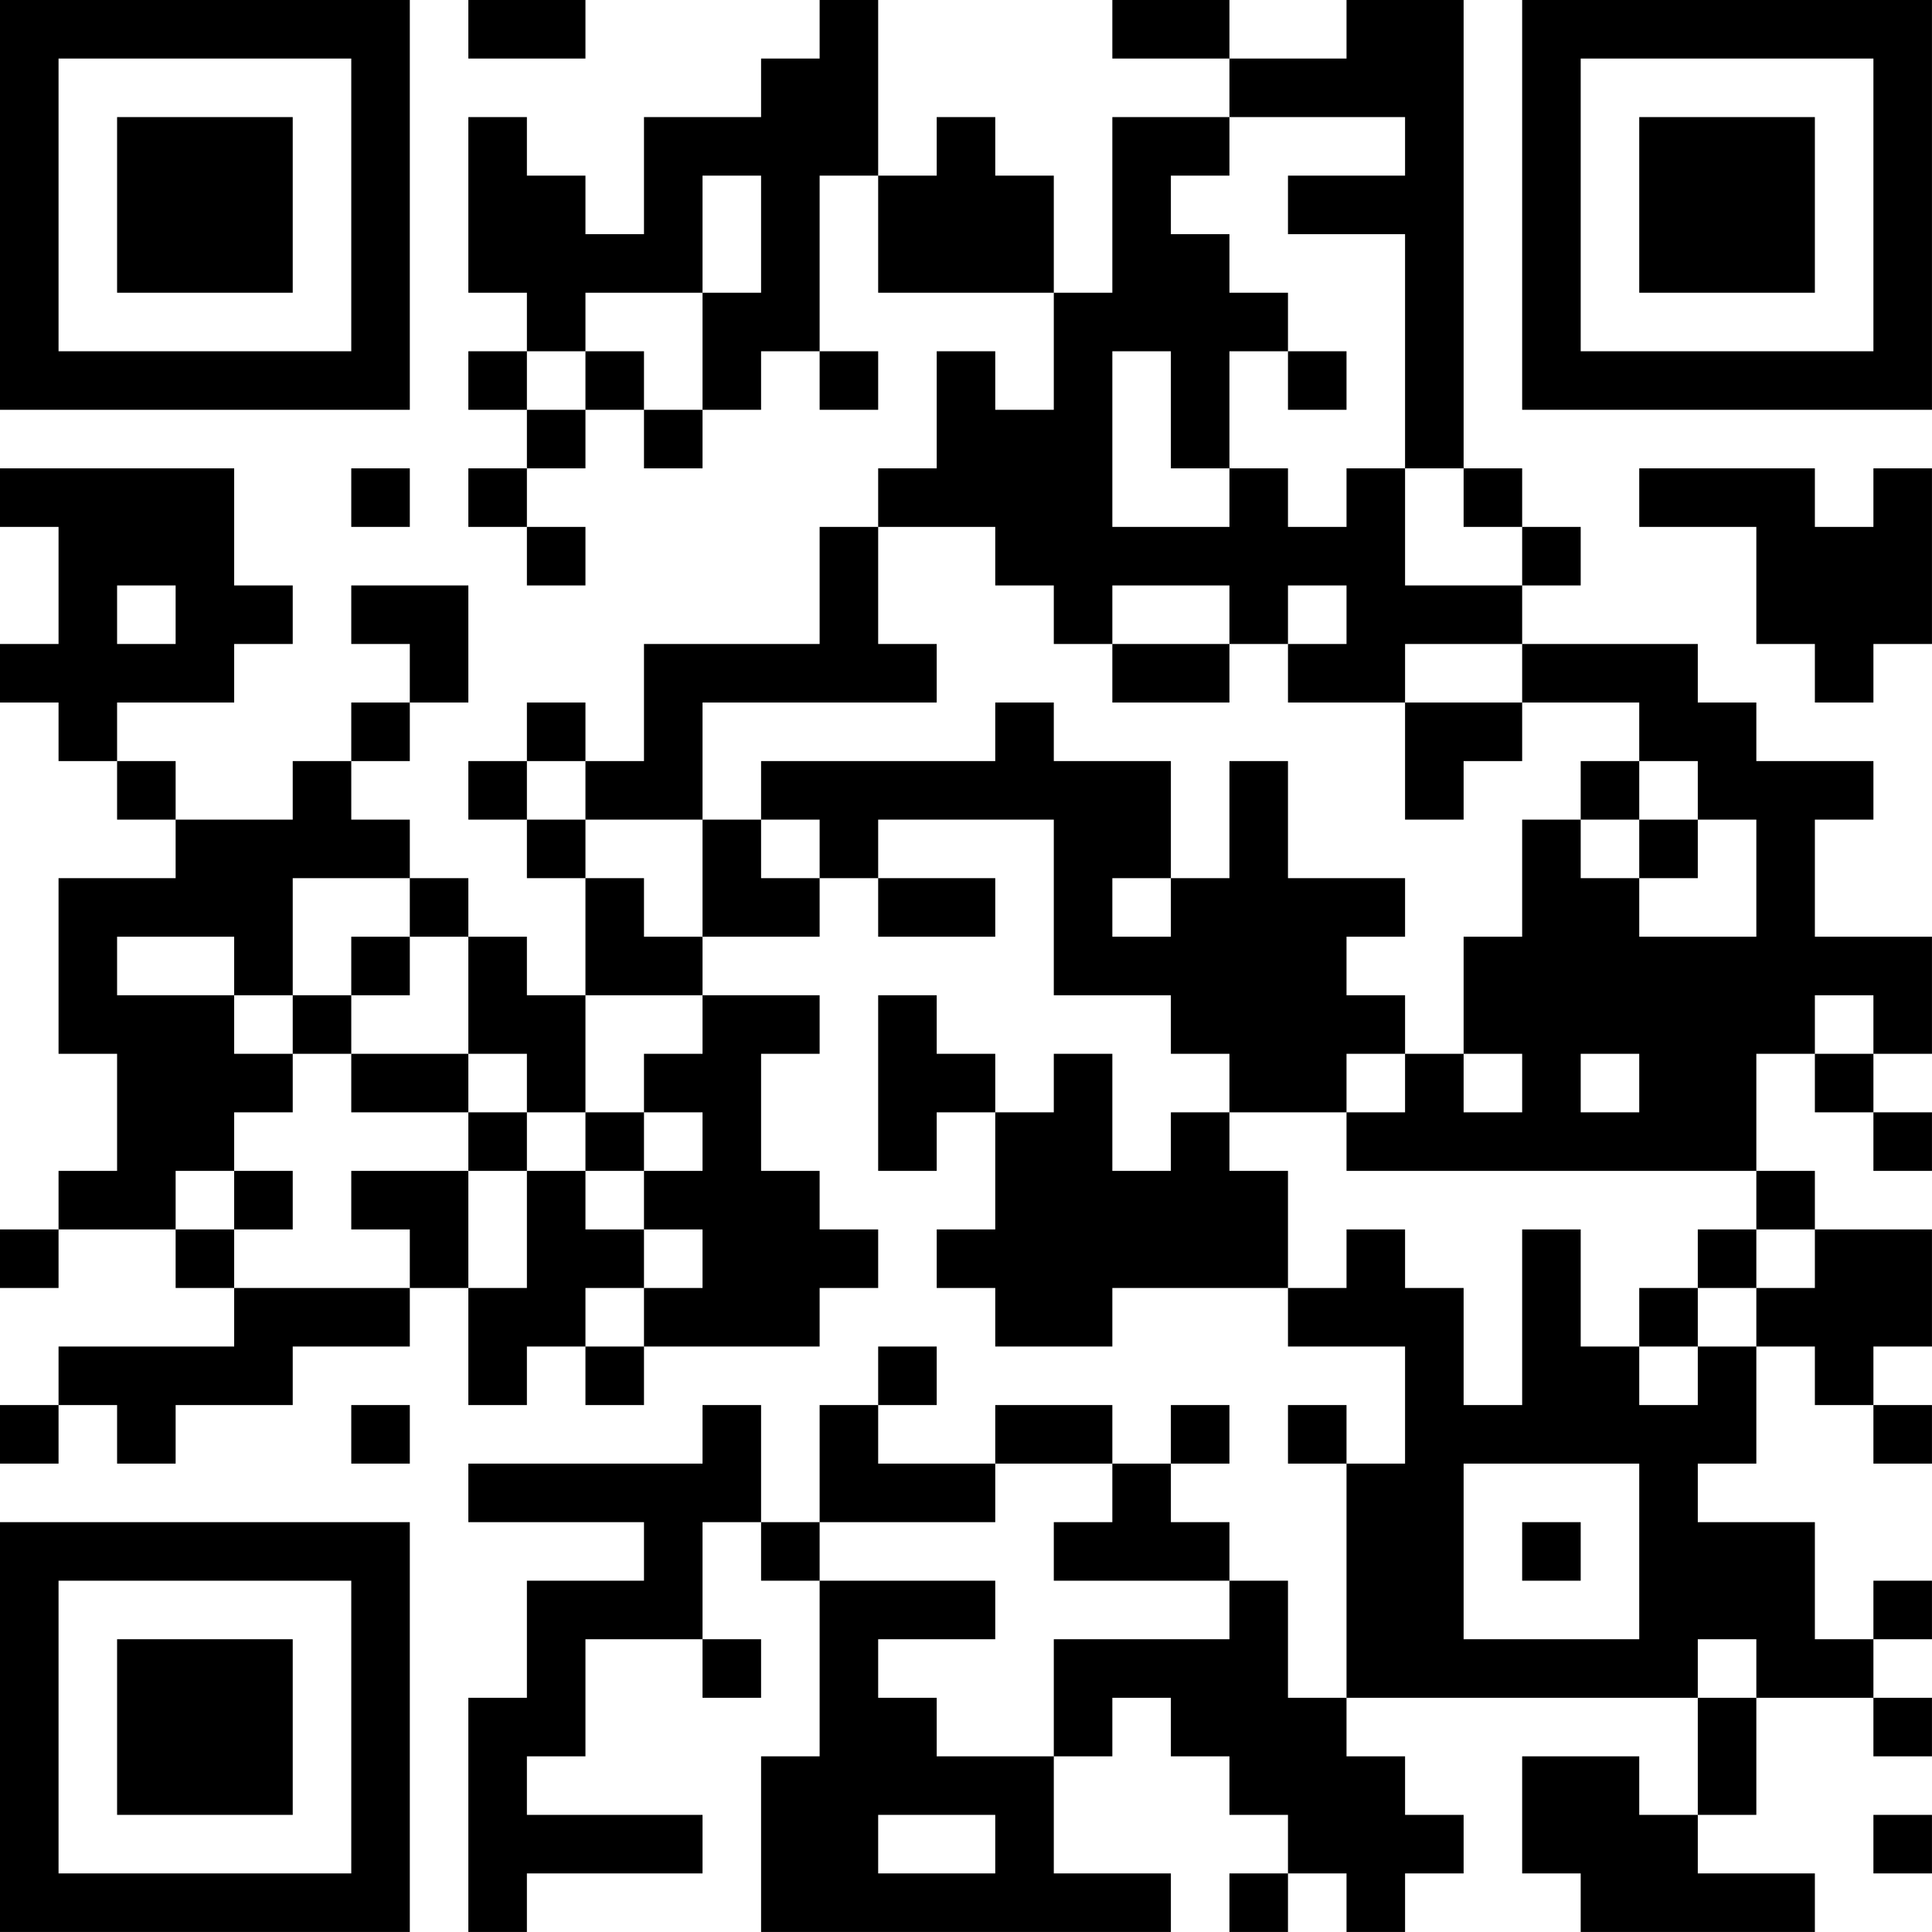 <?xml version="1.0" encoding="UTF-8"?>
<svg xmlns="http://www.w3.org/2000/svg" version="1.1" width="400" height="400" viewBox="0 0 400 400"><rect x="0" y="0" width="400" height="400" fill="#ffffff"/><g transform="scale(12.121)"><g transform="translate(0,0)"><path fill-rule="evenodd" d="M8 0L8 1L10 1L10 0ZM14 0L14 1L13 1L13 2L11 2L11 4L10 4L10 3L9 3L9 2L8 2L8 5L9 5L9 6L8 6L8 7L9 7L9 8L8 8L8 9L9 9L9 10L10 10L10 9L9 9L9 8L10 8L10 7L11 7L11 8L12 8L12 7L13 7L13 6L14 6L14 7L15 7L15 6L14 6L14 3L15 3L15 5L18 5L18 7L17 7L17 6L16 6L16 8L15 8L15 9L14 9L14 11L11 11L11 13L10 13L10 12L9 12L9 13L8 13L8 14L9 14L9 15L10 15L10 17L9 17L9 16L8 16L8 15L7 15L7 14L6 14L6 13L7 13L7 12L8 12L8 10L6 10L6 11L7 11L7 12L6 12L6 13L5 13L5 14L3 14L3 13L2 13L2 12L4 12L4 11L5 11L5 10L4 10L4 8L0 8L0 9L1 9L1 11L0 11L0 12L1 12L1 13L2 13L2 14L3 14L3 15L1 15L1 18L2 18L2 20L1 20L1 21L0 21L0 22L1 22L1 21L3 21L3 22L4 22L4 23L1 23L1 24L0 24L0 25L1 25L1 24L2 24L2 25L3 25L3 24L5 24L5 23L7 23L7 22L8 22L8 24L9 24L9 23L10 23L10 24L11 24L11 23L14 23L14 22L15 22L15 21L14 21L14 20L13 20L13 18L14 18L14 17L12 17L12 16L14 16L14 15L15 15L15 16L17 16L17 15L15 15L15 14L18 14L18 17L20 17L20 18L21 18L21 19L20 19L20 20L19 20L19 18L18 18L18 19L17 19L17 18L16 18L16 17L15 17L15 20L16 20L16 19L17 19L17 21L16 21L16 22L17 22L17 23L19 23L19 22L22 22L22 23L24 23L24 25L23 25L23 24L22 24L22 25L23 25L23 29L22 29L22 27L21 27L21 26L20 26L20 25L21 25L21 24L20 24L20 25L19 25L19 24L17 24L17 25L15 25L15 24L16 24L16 23L15 23L15 24L14 24L14 26L13 26L13 24L12 24L12 25L8 25L8 26L11 26L11 27L9 27L9 29L8 29L8 33L9 33L9 32L12 32L12 31L9 31L9 30L10 30L10 28L12 28L12 29L13 29L13 28L12 28L12 26L13 26L13 27L14 27L14 30L13 30L13 33L20 33L20 32L18 32L18 30L19 30L19 29L20 29L20 30L21 30L21 31L22 31L22 32L21 32L21 33L22 33L22 32L23 32L23 33L24 33L24 32L25 32L25 31L24 31L24 30L23 30L23 29L29 29L29 31L28 31L28 30L26 30L26 32L27 32L27 33L31 33L31 32L29 32L29 31L30 31L30 29L32 29L32 30L33 30L33 29L32 29L32 28L33 28L33 27L32 27L32 28L31 28L31 26L29 26L29 25L30 25L30 23L31 23L31 24L32 24L32 25L33 25L33 24L32 24L32 23L33 23L33 21L31 21L31 20L30 20L30 18L31 18L31 19L32 19L32 20L33 20L33 19L32 19L32 18L33 18L33 16L31 16L31 14L32 14L32 13L30 13L30 12L29 12L29 11L26 11L26 10L27 10L27 9L26 9L26 8L25 8L25 0L23 0L23 1L21 1L21 0L19 0L19 1L21 1L21 2L19 2L19 5L18 5L18 3L17 3L17 2L16 2L16 3L15 3L15 0ZM21 2L21 3L20 3L20 4L21 4L21 5L22 5L22 6L21 6L21 8L20 8L20 6L19 6L19 9L21 9L21 8L22 8L22 9L23 9L23 8L24 8L24 10L26 10L26 9L25 9L25 8L24 8L24 4L22 4L22 3L24 3L24 2ZM12 3L12 5L10 5L10 6L9 6L9 7L10 7L10 6L11 6L11 7L12 7L12 5L13 5L13 3ZM22 6L22 7L23 7L23 6ZM6 8L6 9L7 9L7 8ZM28 8L28 9L30 9L30 11L31 11L31 12L32 12L32 11L33 11L33 8L32 8L32 9L31 9L31 8ZM15 9L15 11L16 11L16 12L12 12L12 14L10 14L10 13L9 13L9 14L10 14L10 15L11 15L11 16L12 16L12 14L13 14L13 15L14 15L14 14L13 14L13 13L17 13L17 12L18 12L18 13L20 13L20 15L19 15L19 16L20 16L20 15L21 15L21 13L22 13L22 15L24 15L24 16L23 16L23 17L24 17L24 18L23 18L23 19L21 19L21 20L22 20L22 22L23 22L23 21L24 21L24 22L25 22L25 24L26 24L26 21L27 21L27 23L28 23L28 24L29 24L29 23L30 23L30 22L31 22L31 21L30 21L30 20L23 20L23 19L24 19L24 18L25 18L25 19L26 19L26 18L25 18L25 16L26 16L26 14L27 14L27 15L28 15L28 16L30 16L30 14L29 14L29 13L28 13L28 12L26 12L26 11L24 11L24 12L22 12L22 11L23 11L23 10L22 10L22 11L21 11L21 10L19 10L19 11L18 11L18 10L17 10L17 9ZM2 10L2 11L3 11L3 10ZM19 11L19 12L21 12L21 11ZM24 12L24 14L25 14L25 13L26 13L26 12ZM27 13L27 14L28 14L28 15L29 15L29 14L28 14L28 13ZM5 15L5 17L4 17L4 16L2 16L2 17L4 17L4 18L5 18L5 19L4 19L4 20L3 20L3 21L4 21L4 22L7 22L7 21L6 21L6 20L8 20L8 22L9 22L9 20L10 20L10 21L11 21L11 22L10 22L10 23L11 23L11 22L12 22L12 21L11 21L11 20L12 20L12 19L11 19L11 18L12 18L12 17L10 17L10 19L9 19L9 18L8 18L8 16L7 16L7 15ZM6 16L6 17L5 17L5 18L6 18L6 19L8 19L8 20L9 20L9 19L8 19L8 18L6 18L6 17L7 17L7 16ZM31 17L31 18L32 18L32 17ZM27 18L27 19L28 19L28 18ZM10 19L10 20L11 20L11 19ZM4 20L4 21L5 21L5 20ZM29 21L29 22L28 22L28 23L29 23L29 22L30 22L30 21ZM6 24L6 25L7 25L7 24ZM17 25L17 26L14 26L14 27L17 27L17 28L15 28L15 29L16 29L16 30L18 30L18 28L21 28L21 27L18 27L18 26L19 26L19 25ZM25 25L25 28L28 28L28 25ZM26 26L26 27L27 27L27 26ZM29 28L29 29L30 29L30 28ZM15 31L15 32L17 32L17 31ZM32 31L32 32L33 32L33 31ZM0 0L0 7L7 7L7 0ZM1 1L1 6L6 6L6 1ZM2 2L2 5L5 5L5 2ZM26 0L26 7L33 7L33 0ZM27 1L27 6L32 6L32 1ZM28 2L28 5L31 5L31 2ZM0 26L0 33L7 33L7 26ZM1 27L1 32L6 32L6 27ZM2 28L2 31L5 31L5 28Z" fill="#000000"/></g></g></svg>
